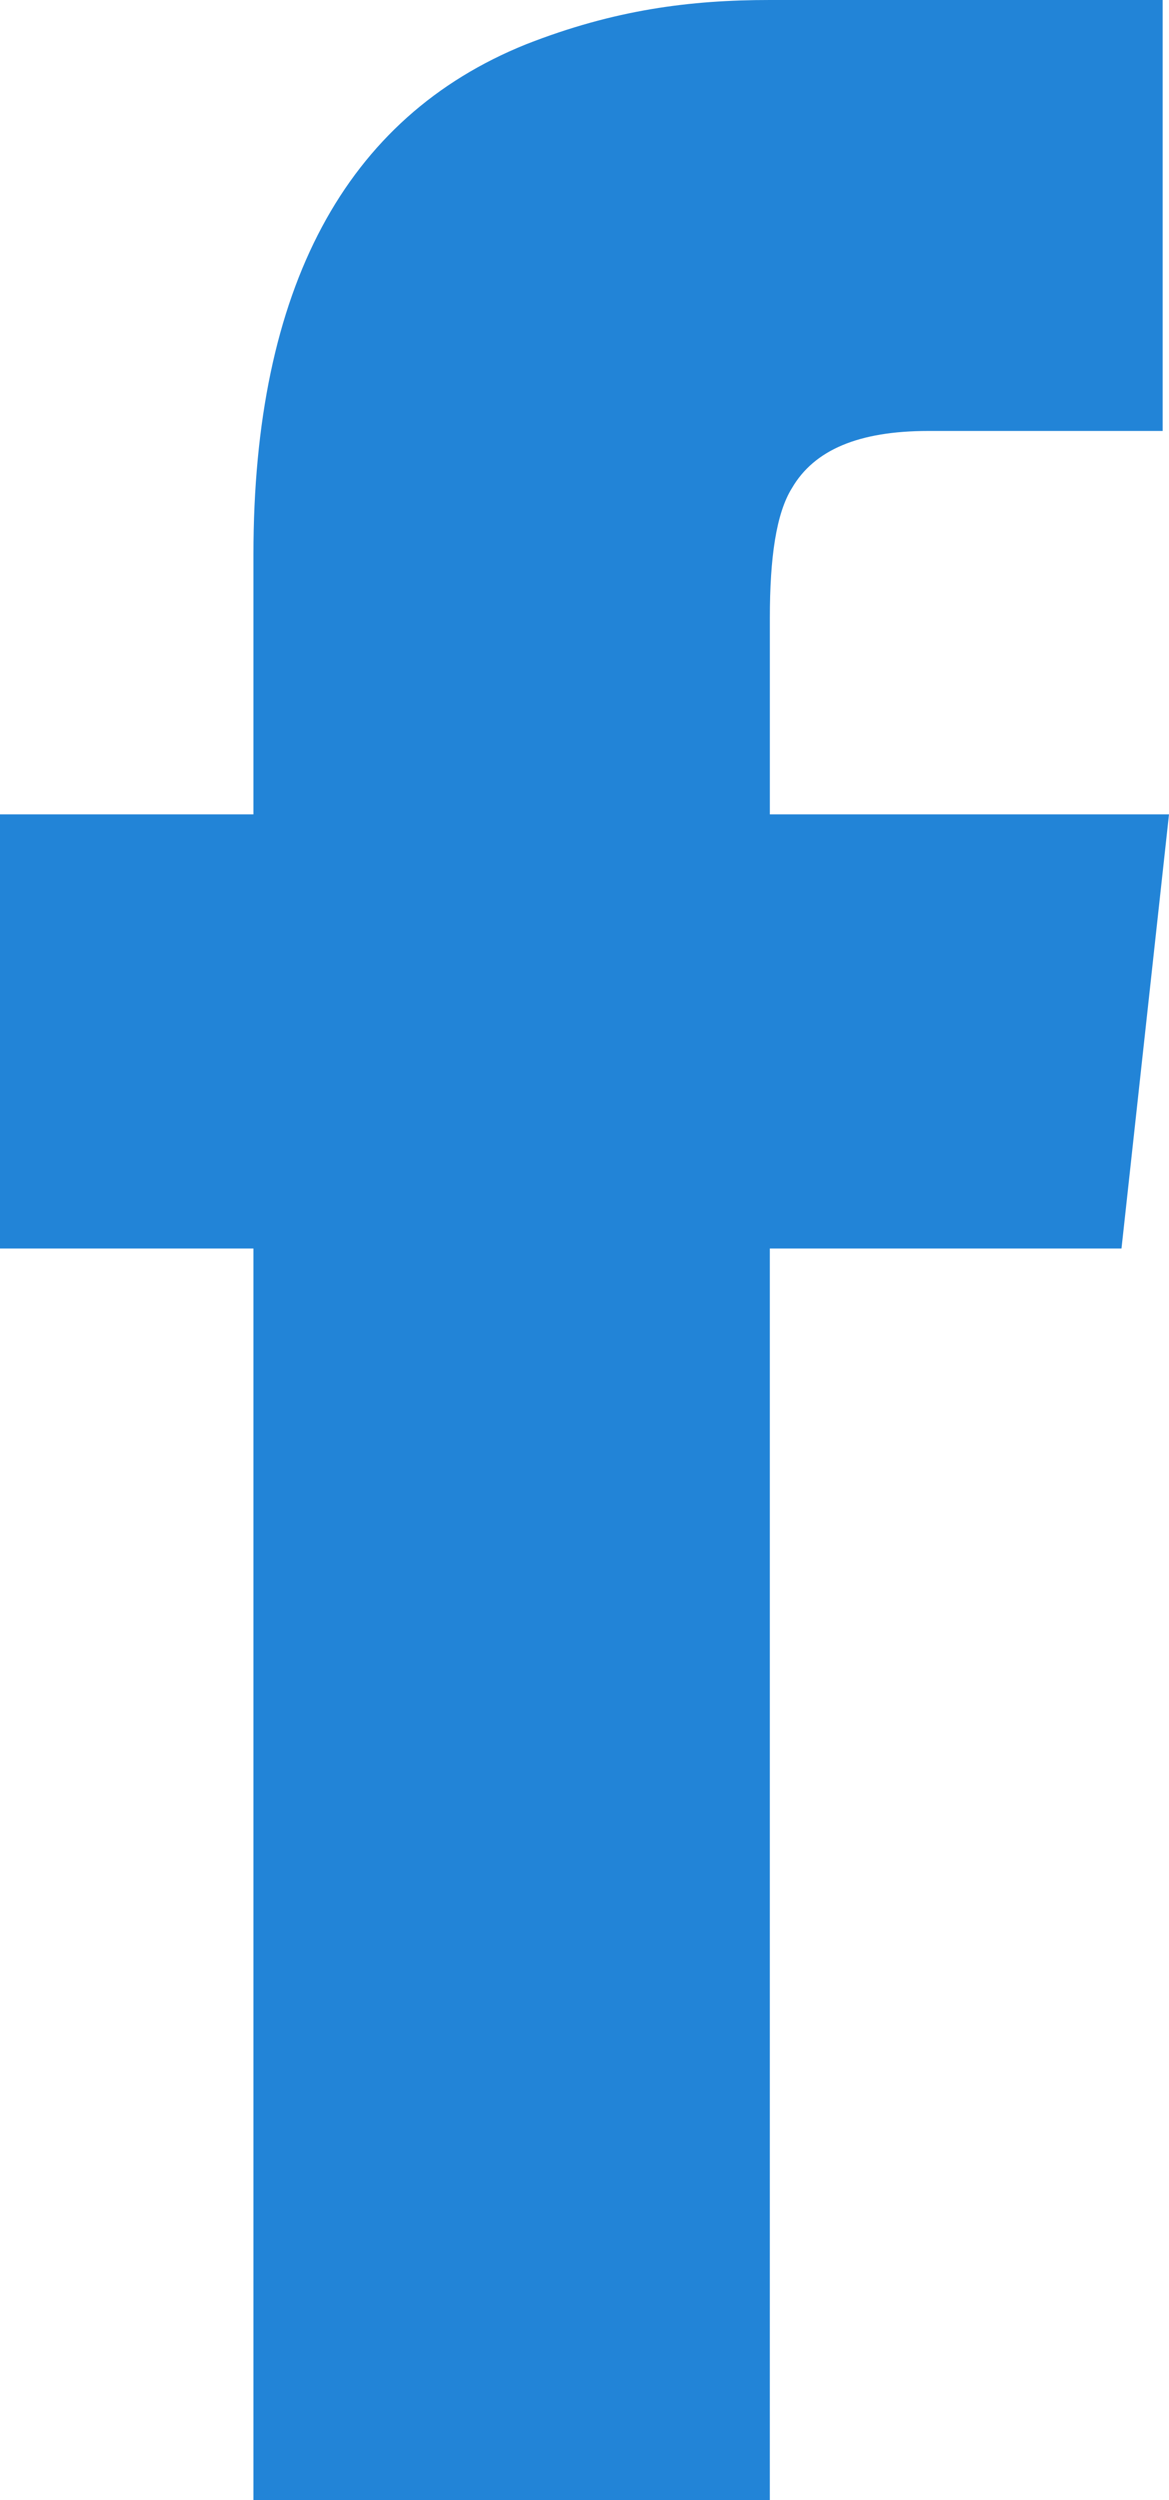 <!-- Generator: Adobe Illustrator 19.0.0, SVG Export Plug-In  -->

<svg version="1.1"

	 xmlns="http://www.w3.org/2000/svg" xmlns:xlink="http://www.w3.org/1999/xlink" xmlns:a="http://ns.adobe.com/AdobeSVGViewerExtensions/3.0/"

	 x="0px" y="0px" width="56.688px" height="121.21px" viewBox="0 0 56.688 121.21"

	 style="enable-background:new 0 0 56.688 121.21;" xml:space="preserve">

<style type="text/css">

	.st0{fill:#2284D7;}

</style>

<defs>

</defs>

<g id="XMLID_15_">

	<path id="XMLID_16_" class="st0" d="M56.381,0v20.893H45.012c-3.379,0-5.53,0.922-6.605,2.765c-0.769,1.229-1.075,3.38-1.075,6.299

		v9.524h19.356l-2.304,21.047H37.331v60.682H12.29V60.528H0V39.481h12.29V26.884c0-12.904,4.455-21.2,13.212-24.733

		C29.804,0.461,33.49,0,37.331,0H56.381z"/>

</g>

</svg>